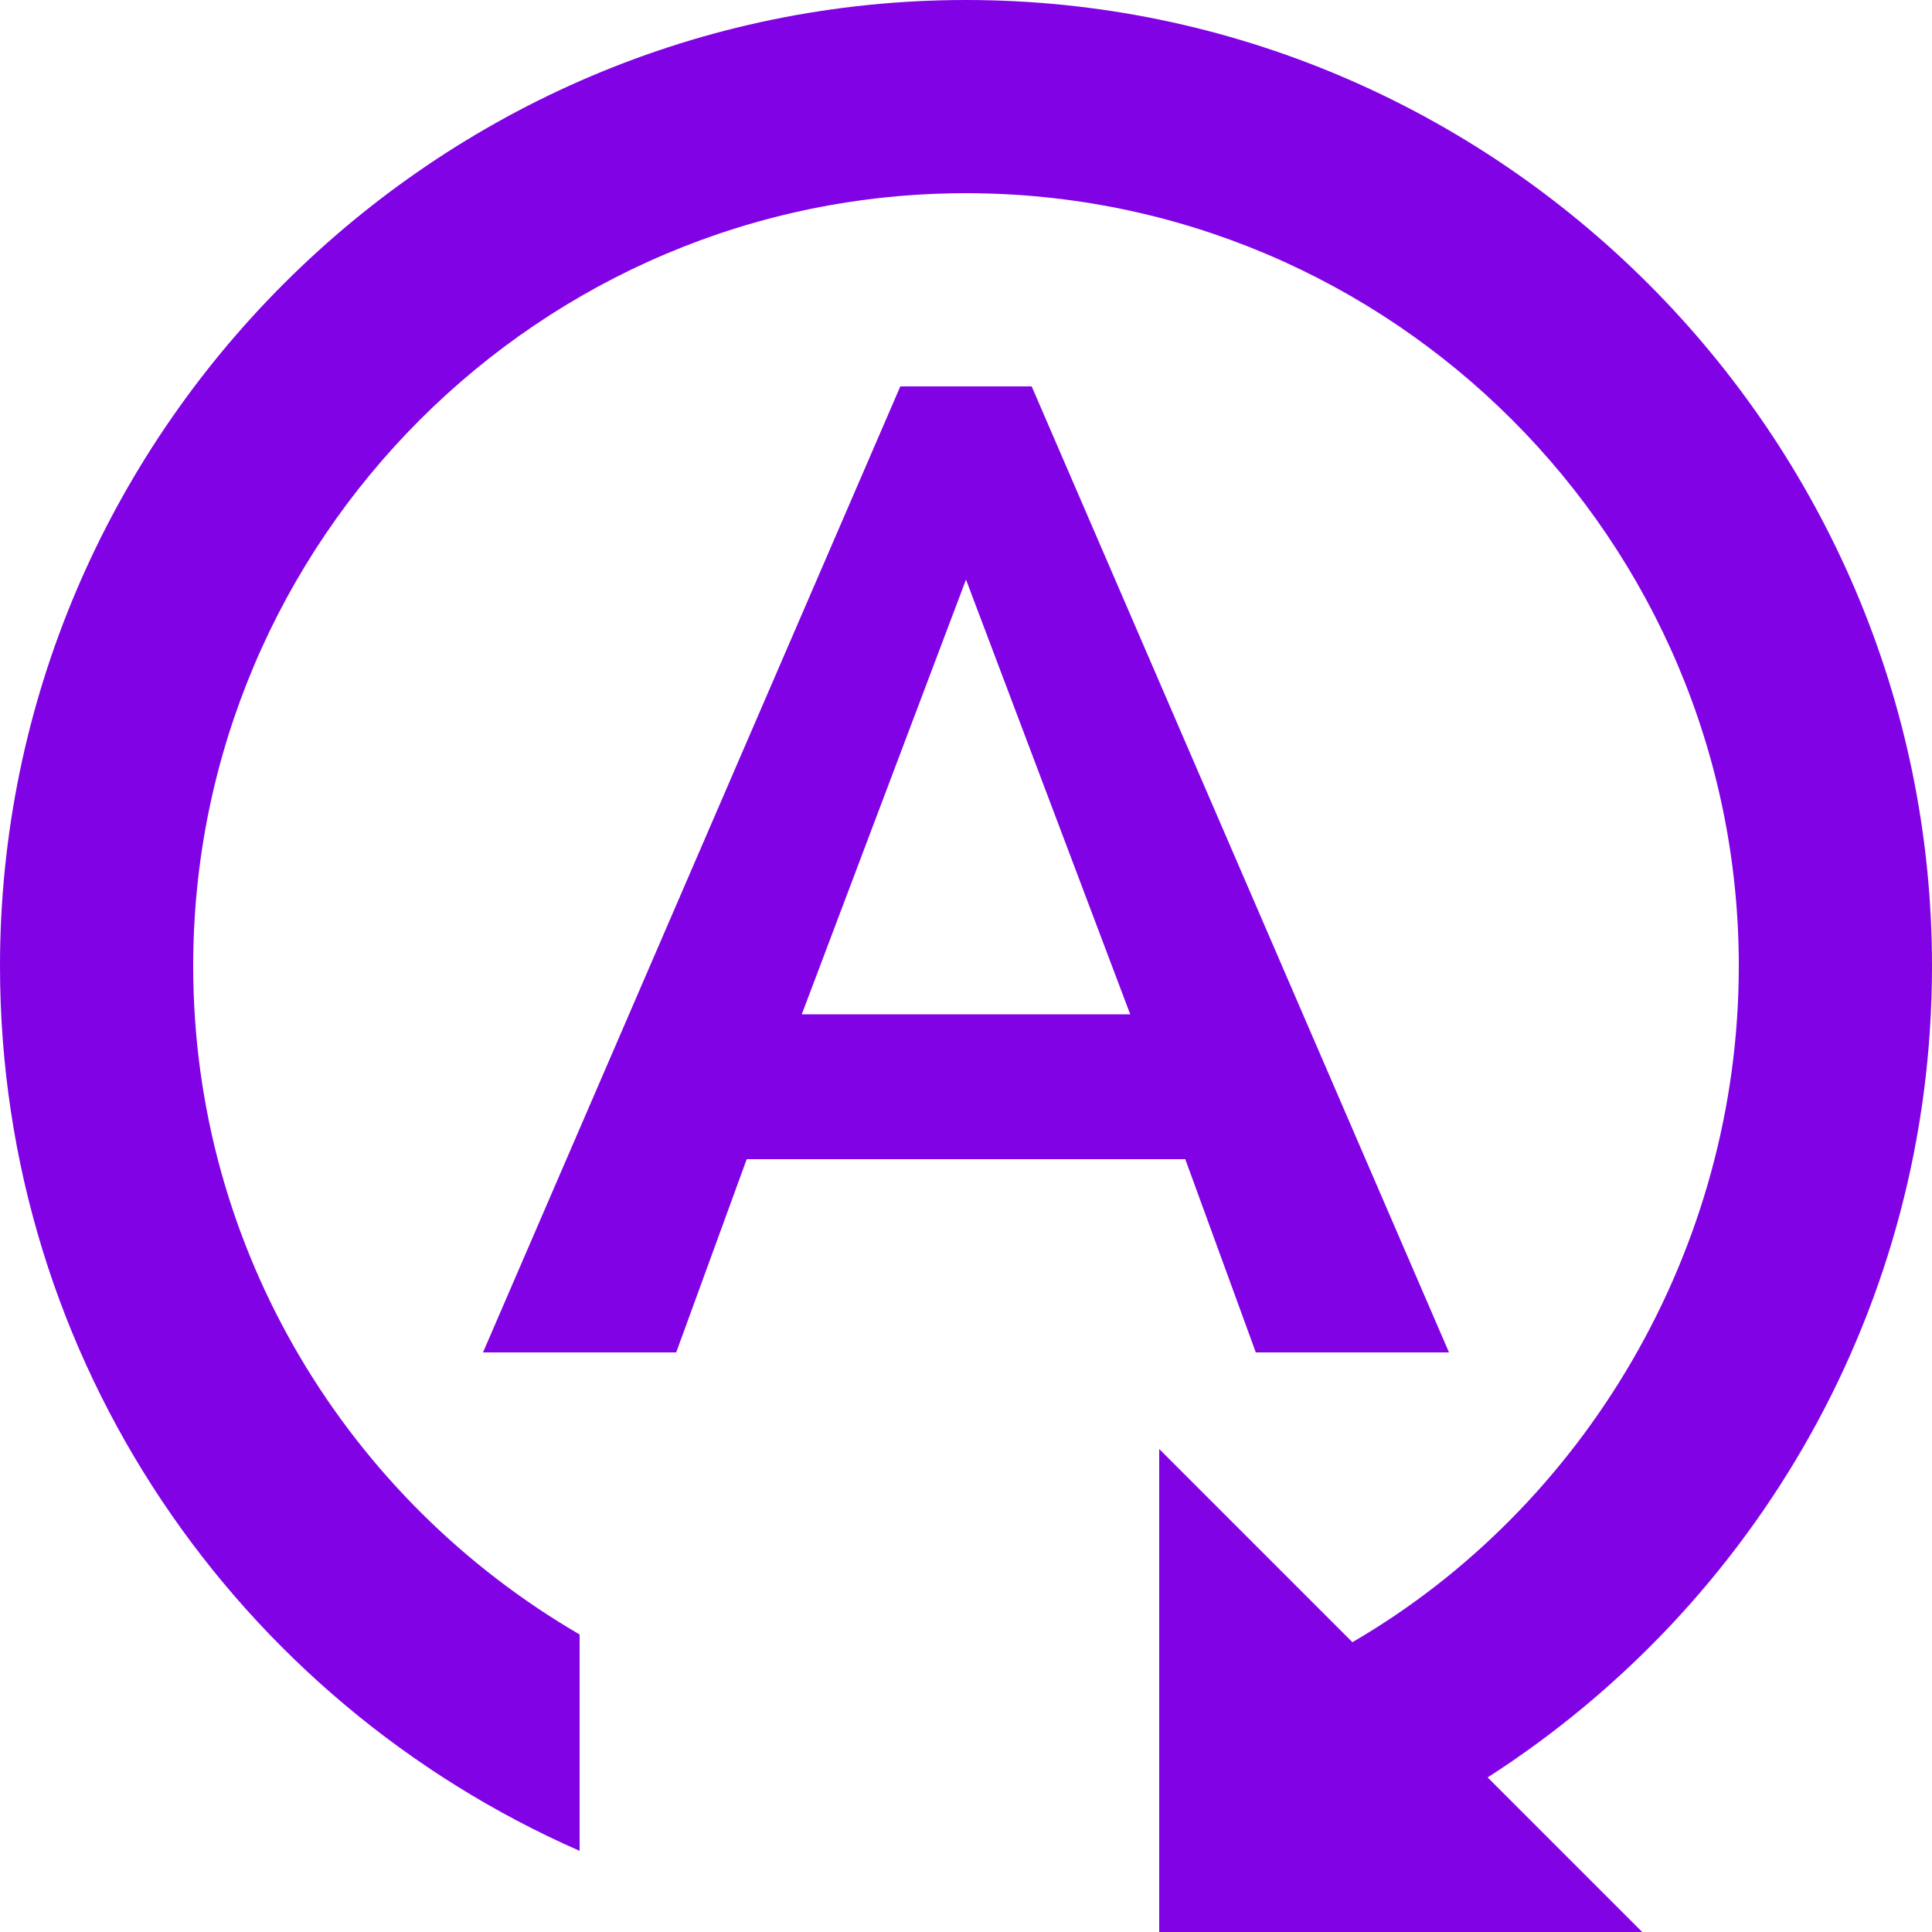 <svg width="24" height="24" viewBox="0 0 24 24" fill="none" xmlns="http://www.w3.org/2000/svg">
<g clip-path="url(#clip0_2431_2453)">
<path d="M12.816 4.8H11.184L6 16.8H8.4L9.276 14.4H14.724L15.6 16.8H18L12.816 4.8ZM9.96 12.6L12 7.2L14.04 12.6H9.96ZM18.48 22.08L20.4 24H14.4V18L16.8 20.4C19.668 18.732 21.6 15.54 21.6 12C21.6 6.708 17.292 2.4 12 2.4C6.708 2.4 2.4 6.708 2.4 12C2.4 15.54 4.332 18.636 7.2 20.304V22.992C2.964 21.132 0 16.92 0 12C0 5.4 5.4 0 12 0C18.6 0 24 5.4 24 12C24 16.236 21.804 19.944 18.48 22.08Z" fill="#8103E5"/>
</g>
<defs>
<clipPath id="clip0_2431_2453">
<rect width="24" height="24" fill="white"/>
</clipPath>
</defs>
</svg>
